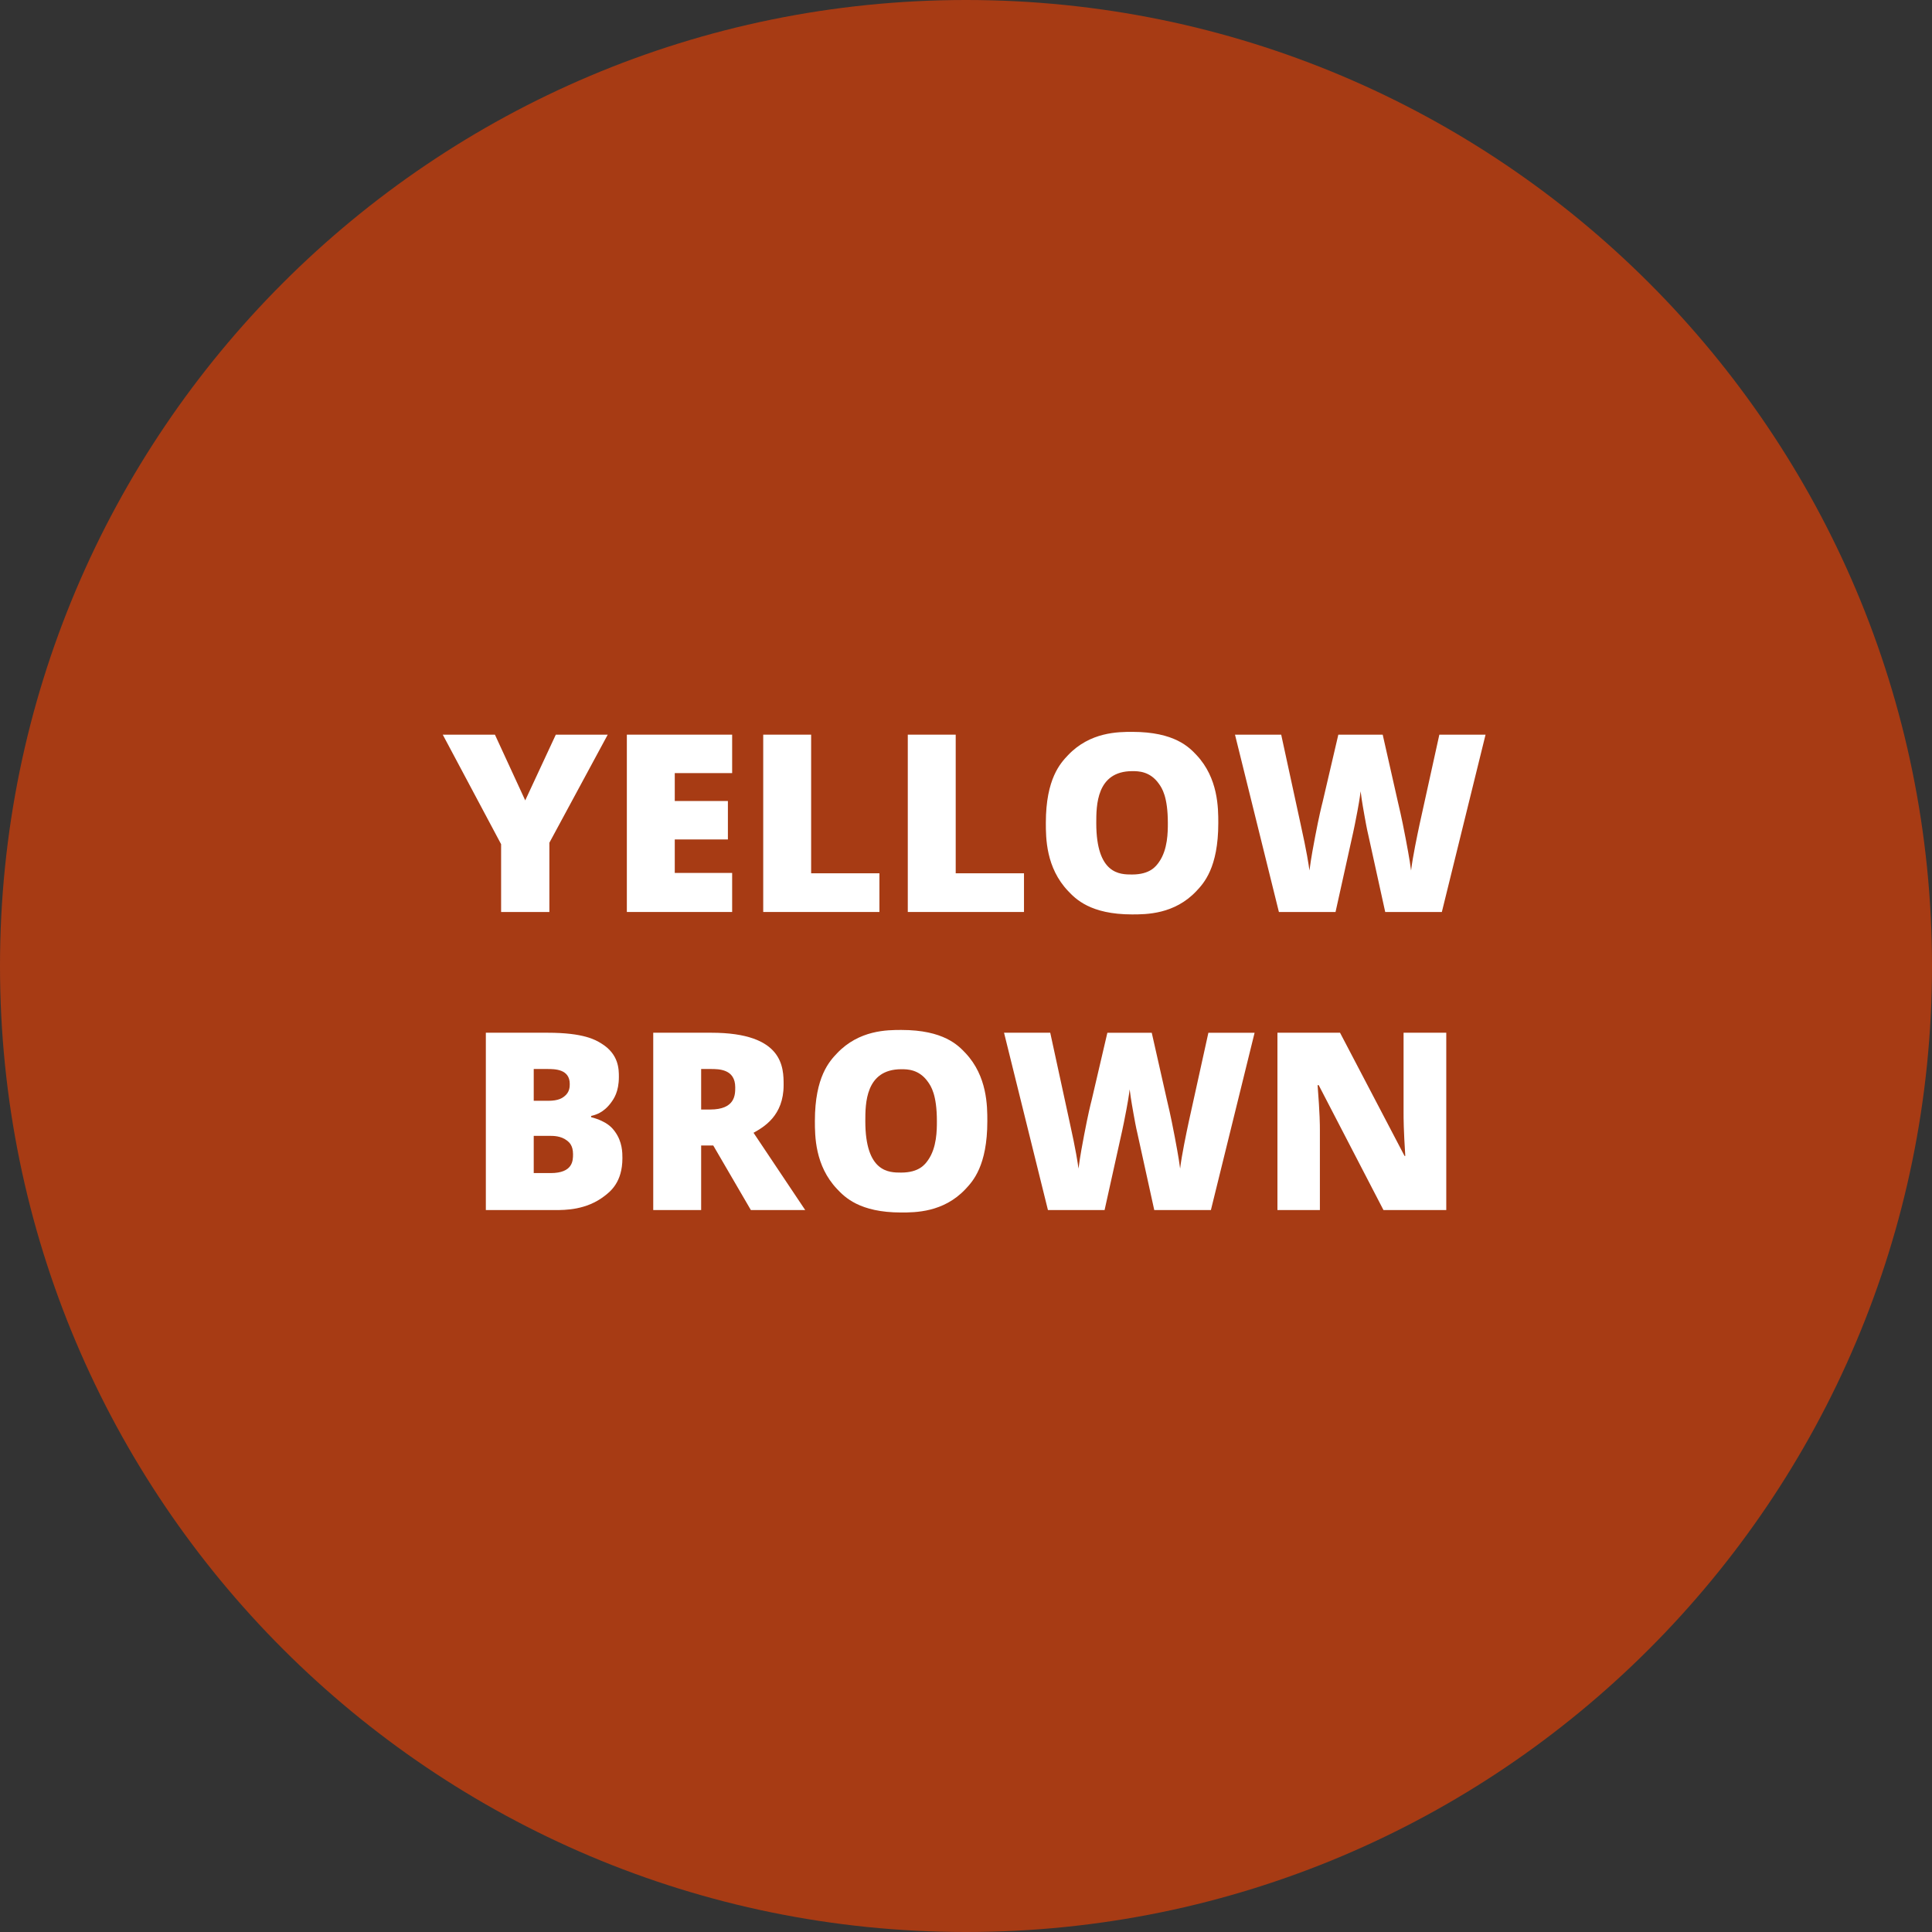 <?xml version="1.0" encoding="iso-8859-1"?>
<!-- Generator: Adobe Illustrator 25.4.1, SVG Export Plug-In . SVG Version: 6.00 Build 0)  -->
<svg version="1.1" id="Layer_1" xmlns="http://www.w3.org/2000/svg" xmlns:xlink="http://www.w3.org/1999/xlink" x="0px" y="0px"
	 width="70px" height="70px" viewBox="0 0 70 70" enable-background="new 0 0 70 70" xml:space="preserve">
<rect x="0" y="0" width="70" height="70" fill="#333333" stroke="none"/>
<g>
	<defs>
		<rect id="SVGID_1_" width="70" height="70"/>
	</defs>
	<clipPath id="SVGID_00000147924053835380902890000001721154040048928141_">
		<use xlink:href="#SVGID_1_"  overflow="visible"/>
	</clipPath>
	<path clip-path="url(#SVGID_00000147924053835380902890000001721154040048928141_)" fill="#A73B14" d="M70,35
		c0,19.33-15.67,35-35,35S0,54.33,0,35S15.67,0,35,0S70,15.67,70,35"/>
</g>
<polygon fill="#FFFFFF" points="19.03,29 20.138,26.618 22.019,26.618 19.905,30.534 19.905,33.043 18.156,33.043 18.156,30.587 
	16.042,26.618 17.932,26.618 "/>
<polygon fill="#FFFFFF" points="26.527,33.043 22.712,33.043 22.712,26.618 26.527,26.618 26.527,28.011 24.448,28.011 
	24.448,29.022 26.373,29.022 26.373,30.415 24.448,30.415 24.448,31.628 26.527,31.628 "/>
<polygon fill="#FFFFFF" points="27.653,33.043 27.653,26.618 29.389,26.618 29.389,31.641 31.863,31.641 31.863,33.043 "/>
<polygon fill="#FFFFFF" points="32.891,33.043 32.891,26.618 34.627,26.618 34.627,31.641 37.101,31.641 37.101,33.043 "/>
<path fill="#FFFFFF" d="M39.72,29.822c0,1.863,0.864,1.863,1.296,1.863c0.659,0,0.872-0.302,0.978-0.453
	c0.319-0.453,0.319-1.091,0.319-1.411c0-0.962-0.215-1.269-0.323-1.422c-0.323-0.459-0.751-0.459-0.965-0.459
	C39.72,27.941,39.72,29.195,39.72,29.822z M44.141,29.822c0,1.622-0.53,2.184-0.795,2.465c-0.795,0.844-1.818,0.844-2.329,0.844
	c-1.512,0-2.049-0.565-2.318-0.848c-0.806-0.848-0.806-1.929-0.806-2.47c0-1.604,0.535-2.168,0.802-2.45
	c0.802-0.846,1.822-0.846,2.331-0.846c1.534,0,2.061,0.56,2.325,0.839C44.141,28.196,44.141,29.28,44.141,29.822z"/>
<path fill="#FFFFFF" d="M52.241,33.043h-2.052l-0.615-2.799c-0.044-0.176-0.107-0.524-0.138-0.699
	c-0.094-0.523-0.124-0.757-0.138-0.875c-0.035,0.286-0.088,0.568-0.114,0.71c-0.079,0.424-0.13,0.661-0.156,0.78
	c-0.077,0.356-0.452,2.041-0.639,2.883h-2.052l-1.591-6.425h1.674l0.699,3.221c0.237,1.068,0.296,1.49,0.325,1.701
	c0.057-0.448,0.155-0.961,0.204-1.217c0.147-0.769,0.232-1.106,0.275-1.274l0.567-2.43h1.608l0.549,2.43
	c0.141,0.584,0.237,1.094,0.286,1.349c0.145,0.765,0.177,1.017,0.193,1.143c0.057-0.488,0.227-1.291,0.312-1.692l0.712-3.23h1.674
	L52.241,33.043z"/>
<path fill="#FFFFFF" d="M19.338,41.154v1.349h0.611c0.813,0,0.813-0.457,0.813-0.686c0-0.321-0.145-0.435-0.218-0.492
	c-0.218-0.171-0.493-0.171-0.631-0.171H19.338z M19.338,39.884h0.523c0.374,0,0.51-0.103,0.578-0.154
	c0.204-0.154,0.204-0.356,0.204-0.457c0-0.541-0.545-0.541-0.817-0.541h-0.488V39.884z M17.602,37.418h2.241
	c1.31,0,1.733,0.259,1.945,0.389c0.635,0.389,0.635,0.937,0.635,1.211c0,0.541-0.185,0.795-0.277,0.923
	c-0.277,0.382-0.579,0.456-0.729,0.492v0.044c0.598,0.158,0.776,0.404,0.866,0.527c0.268,0.369,0.268,0.762,0.268,0.958
	c0,0.875-0.438,1.21-0.657,1.378c-0.657,0.503-1.413,0.503-1.791,0.503h-2.5V37.418z"/>
<path fill="#FFFFFF" d="M25.404,40.2h0.325c0.91,0,0.91-0.536,0.91-0.804c0-0.664-0.595-0.664-0.892-0.664h-0.343V40.2z
	 M25.404,41.505v2.338h-1.736v-6.425h2.105c2.619,0,2.619,1.266,2.619,1.898c0,1.116-0.727,1.523-1.09,1.727l1.872,2.799h-1.969
	l-1.362-2.338H25.404z"/>
<path fill="#FFFFFF" d="M31.352,40.622c0,1.863,0.864,1.863,1.296,1.863c0.659,0,0.872-0.302,0.978-0.453
	c0.319-0.453,0.319-1.091,0.319-1.411c0-0.962-0.215-1.269-0.323-1.422c-0.323-0.459-0.751-0.459-0.965-0.459
	C31.352,38.741,31.352,39.995,31.352,40.622z M35.773,40.622c0,1.622-0.53,2.184-0.795,2.465c-0.795,0.844-1.818,0.844-2.329,0.844
	c-1.512,0-2.049-0.565-2.318-0.848c-0.806-0.848-0.806-1.929-0.806-2.47c0-1.604,0.535-2.168,0.802-2.45
	c0.802-0.846,1.822-0.846,2.331-0.846c1.534,0,2.061,0.56,2.325,0.839C35.773,38.996,35.773,40.08,35.773,40.622z"/>
<path fill="#FFFFFF" d="M43.873,43.843h-2.052l-0.615-2.799c-0.044-0.176-0.107-0.524-0.138-0.699
	c-0.094-0.523-0.124-0.757-0.138-0.875c-0.035,0.286-0.088,0.568-0.114,0.71c-0.079,0.424-0.13,0.661-0.156,0.78
	c-0.077,0.356-0.452,2.041-0.639,2.883h-2.052l-1.591-6.425h1.674l0.699,3.221c0.237,1.068,0.296,1.49,0.325,1.701
	c0.057-0.448,0.155-0.961,0.204-1.217c0.147-0.769,0.232-1.106,0.275-1.274l0.567-2.43h1.608l0.549,2.43
	c0.141,0.584,0.237,1.094,0.286,1.349c0.145,0.765,0.177,1.017,0.193,1.143c0.057-0.488,0.227-1.291,0.312-1.692l0.712-3.23h1.674
	L43.873,43.843z"/>
<path fill="#FFFFFF" d="M52.402,43.843h-2.276l-2.347-4.526h-0.04c0.083,1.068,0.083,1.443,0.083,1.63v2.896h-1.538v-6.425h2.268
	l2.338,4.465h0.026c-0.062-0.971-0.062-1.364-0.062-1.56v-2.905h1.547V43.843z"/>
</svg>
